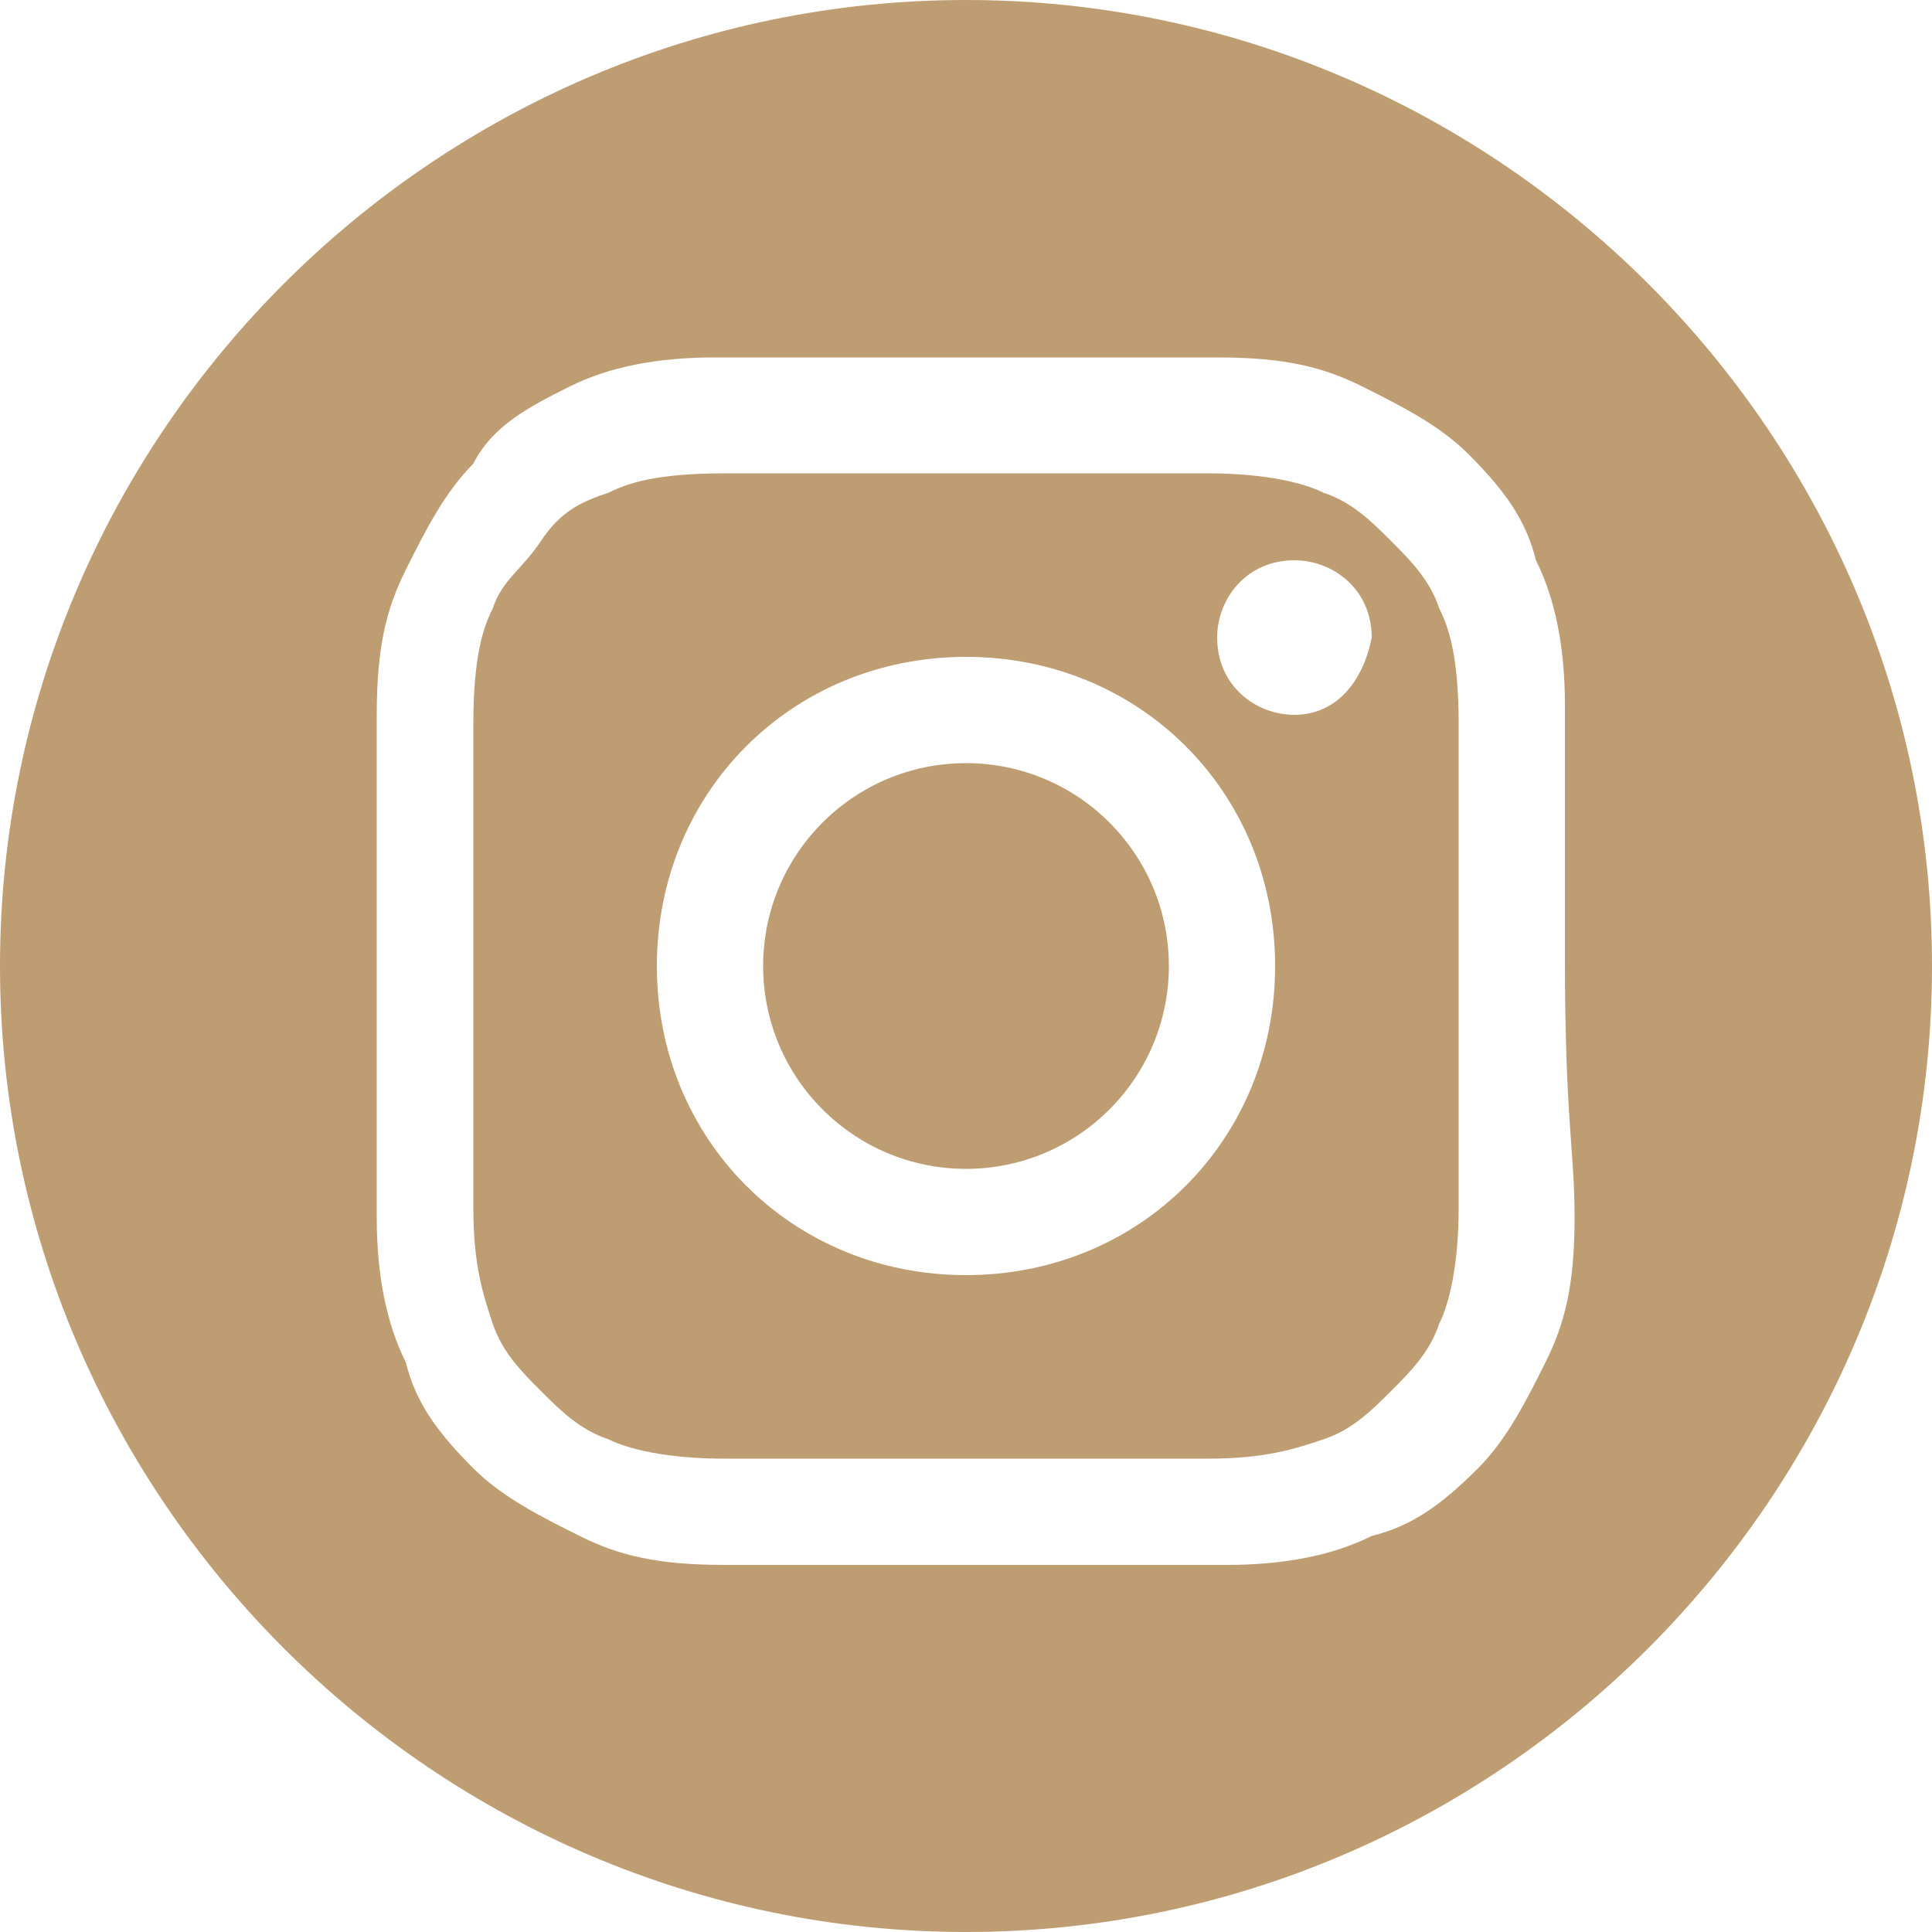 <?xml version="1.0" encoding="utf-8"?>
<!-- Generator: Adobe Illustrator 19.0.0, SVG Export Plug-In . SVG Version: 6.00 Build 0)  -->
<svg version="1.1" id="Layer_1" xmlns="http://www.w3.org/2000/svg" xmlns:xlink="http://www.w3.org/1999/xlink" x="0px" y="0px"
	 viewBox="-287 410.9 20 20" style="enable-background:new -287 410.9 20 20;" xml:space="preserve">
<style type="text/css">
	.st0{fill:#BF9D73;}
</style>
<g id="XMLID_1_">
	<circle id="XMLID_5_" class="st0" cx="-277" cy="420.9" r="2.1"/>
	<path id="XMLID_24_" class="st0" d="M-272.1,417.2c-0.1-0.3-0.3-0.5-0.5-0.7c-0.2-0.2-0.4-0.4-0.7-0.5c-0.2-0.1-0.6-0.2-1.2-0.2
		c-0.7,0-0.9,0-2.5,0c-1.7,0-1.9,0-2.5,0c-0.7,0-1,0.1-1.2,0.2c-0.3,0.1-0.5,0.2-0.7,0.5c-0.2,0.3-0.4,0.4-0.5,0.7
		c-0.1,0.2-0.2,0.5-0.2,1.2c0,0.7,0,0.9,0,2.5c0,1.7,0,1.9,0,2.5c0,0.6,0.1,0.9,0.2,1.2c0.1,0.3,0.3,0.5,0.5,0.7
		c0.2,0.2,0.4,0.4,0.7,0.5c0.2,0.1,0.6,0.2,1.2,0.2c0.7,0,0.9,0,2.5,0c1.7,0,1.9,0,2.5,0s0.9-0.1,1.2-0.2c0.3-0.1,0.5-0.3,0.7-0.5
		c0.2-0.2,0.4-0.4,0.5-0.7c0.1-0.2,0.2-0.6,0.2-1.2c0-0.7,0-0.9,0-2.5c0-1.7,0-1.9,0-2.5C-271.9,417.7-272,417.4-272.1,417.2z
		 M-277,424.1c-1.8,0-3.2-1.4-3.2-3.2c0-1.8,1.4-3.2,3.2-3.2s3.2,1.4,3.2,3.2C-273.8,422.7-275.2,424.1-277,424.1z M-273.6,418.3
		c-0.4,0-0.8-0.3-0.8-0.8c0-0.4,0.3-0.8,0.8-0.8c0.4,0,0.8,0.3,0.8,0.8C-272.9,418-273.2,418.3-273.6,418.3z"/>
	<path id="XMLID_30_" class="st0" d="M-277,410.9c-5.5,0-10,4.5-10,10s4.5,10,10,10s10-4.5,10-10S-271.5,410.9-277,410.9z
		 M-270.7,423.5c0,0.7-0.1,1.1-0.3,1.5c-0.2,0.4-0.4,0.8-0.7,1.1c-0.4,0.4-0.7,0.6-1.1,0.7c-0.4,0.2-0.9,0.3-1.5,0.3
		c-0.7,0-0.9,0-2.6,0c-1.7,0-1.9,0-2.6,0s-1.1-0.1-1.5-0.3c-0.4-0.2-0.8-0.4-1.1-0.7c-0.4-0.4-0.6-0.7-0.7-1.1
		c-0.2-0.4-0.3-0.9-0.3-1.5c0-0.7,0-0.9,0-2.6c0-1.7,0-1.9,0-2.6c0-0.7,0.1-1.1,0.3-1.5c0.2-0.4,0.4-0.8,0.7-1.1
		c0.2-0.4,0.6-0.6,1-0.8c0.4-0.2,0.9-0.3,1.5-0.3c0.7,0,0.9,0,2.6,0s1.9,0,2.6,0c0.7,0,1.1,0.1,1.5,0.3c0.4,0.2,0.8,0.4,1.1,0.7
		c0.4,0.4,0.6,0.7,0.7,1.1c0.2,0.4,0.3,0.9,0.3,1.5c0,0.7,0,0.9,0,2.6C-270.8,422.5-270.7,422.8-270.7,423.5z"/>
</g>
</svg>
